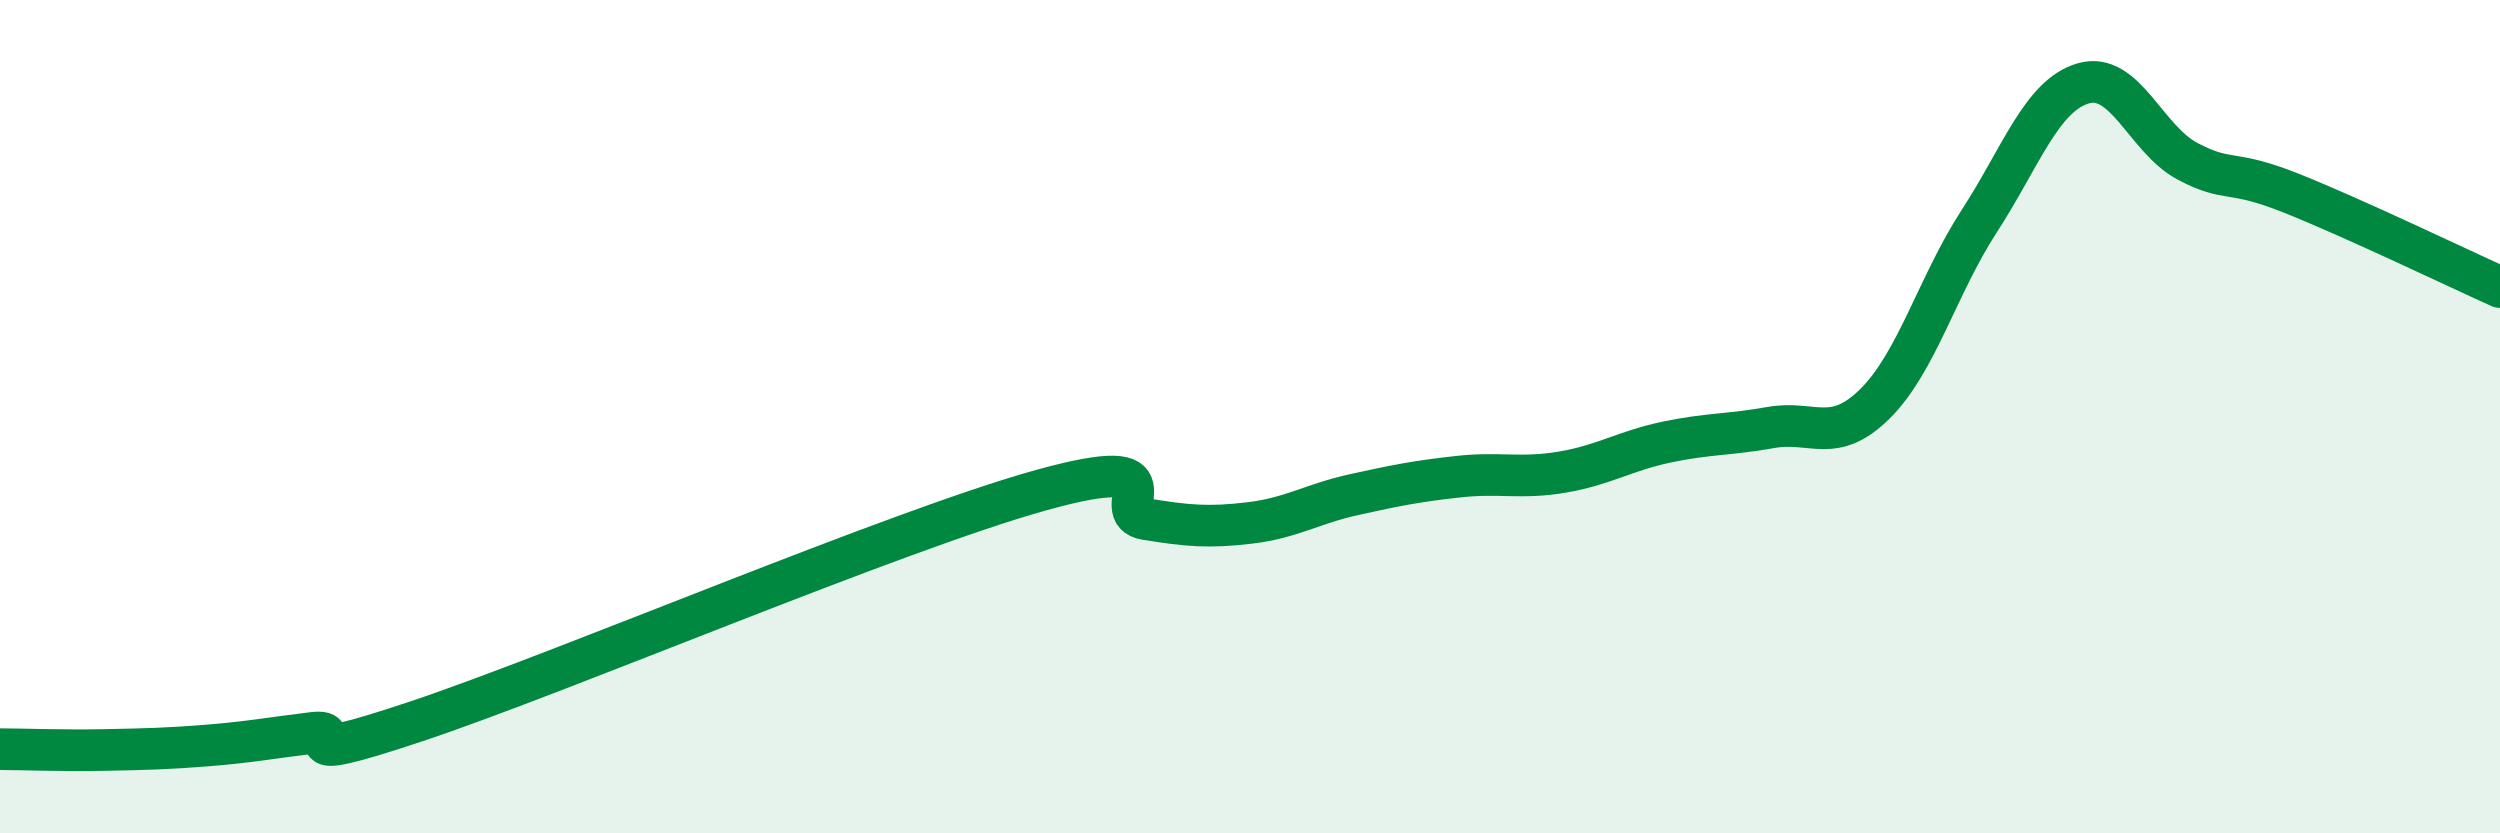 
    <svg width="60" height="20" viewBox="0 0 60 20" xmlns="http://www.w3.org/2000/svg">
      <path
        d="M 0,17.98 C 0.5,17.98 1.5,18.02 2.5,18 C 3.5,17.98 4,17.97 5,17.89 C 6,17.81 6.5,17.71 7.5,17.59 C 8.5,17.47 6.5,18.48 10,17.31 C 13.5,16.14 21.5,12.73 25,11.76 C 28.5,10.79 26.5,12.3 27.5,12.46 C 28.5,12.62 29,12.67 30,12.55 C 31,12.43 31.5,12.09 32.5,11.87 C 33.5,11.65 34,11.55 35,11.44 C 36,11.33 36.5,11.5 37.5,11.33 C 38.5,11.16 39,10.82 40,10.61 C 41,10.4 41.5,10.44 42.5,10.26 C 43.5,10.08 44,10.68 45,9.69 C 46,8.7 46.5,6.85 47.5,5.31 C 48.5,3.77 49,2.29 50,2 C 51,1.71 51.5,3.34 52.5,3.87 C 53.5,4.4 53.5,4.04 55,4.64 C 56.5,5.24 59,6.44 60,6.89L60 20L0 20Z"
        fill="#008740"
        opacity="0.1"
        stroke-linecap="round"
        stroke-linejoin="round"
      />
      <path
        d="M 0,17.98 C 0.5,17.98 1.5,18.02 2.5,18 C 3.5,17.98 4,17.97 5,17.89 C 6,17.81 6.5,17.71 7.5,17.59 C 8.5,17.47 6.5,18.48 10,17.31 C 13.5,16.14 21.5,12.73 25,11.76 C 28.5,10.79 26.5,12.3 27.5,12.46 C 28.5,12.62 29,12.67 30,12.55 C 31,12.43 31.5,12.09 32.5,11.87 C 33.5,11.65 34,11.55 35,11.44 C 36,11.33 36.5,11.5 37.5,11.33 C 38.5,11.16 39,10.82 40,10.61 C 41,10.4 41.5,10.44 42.5,10.26 C 43.5,10.08 44,10.68 45,9.69 C 46,8.7 46.5,6.85 47.5,5.31 C 48.5,3.77 49,2.29 50,2 C 51,1.71 51.5,3.34 52.5,3.87 C 53.5,4.4 53.5,4.04 55,4.64 C 56.5,5.24 59,6.44 60,6.89"
        stroke="#008740"
        stroke-width="1"
        fill="none"
        stroke-linecap="round"
        stroke-linejoin="round"
      />
    </svg>
  